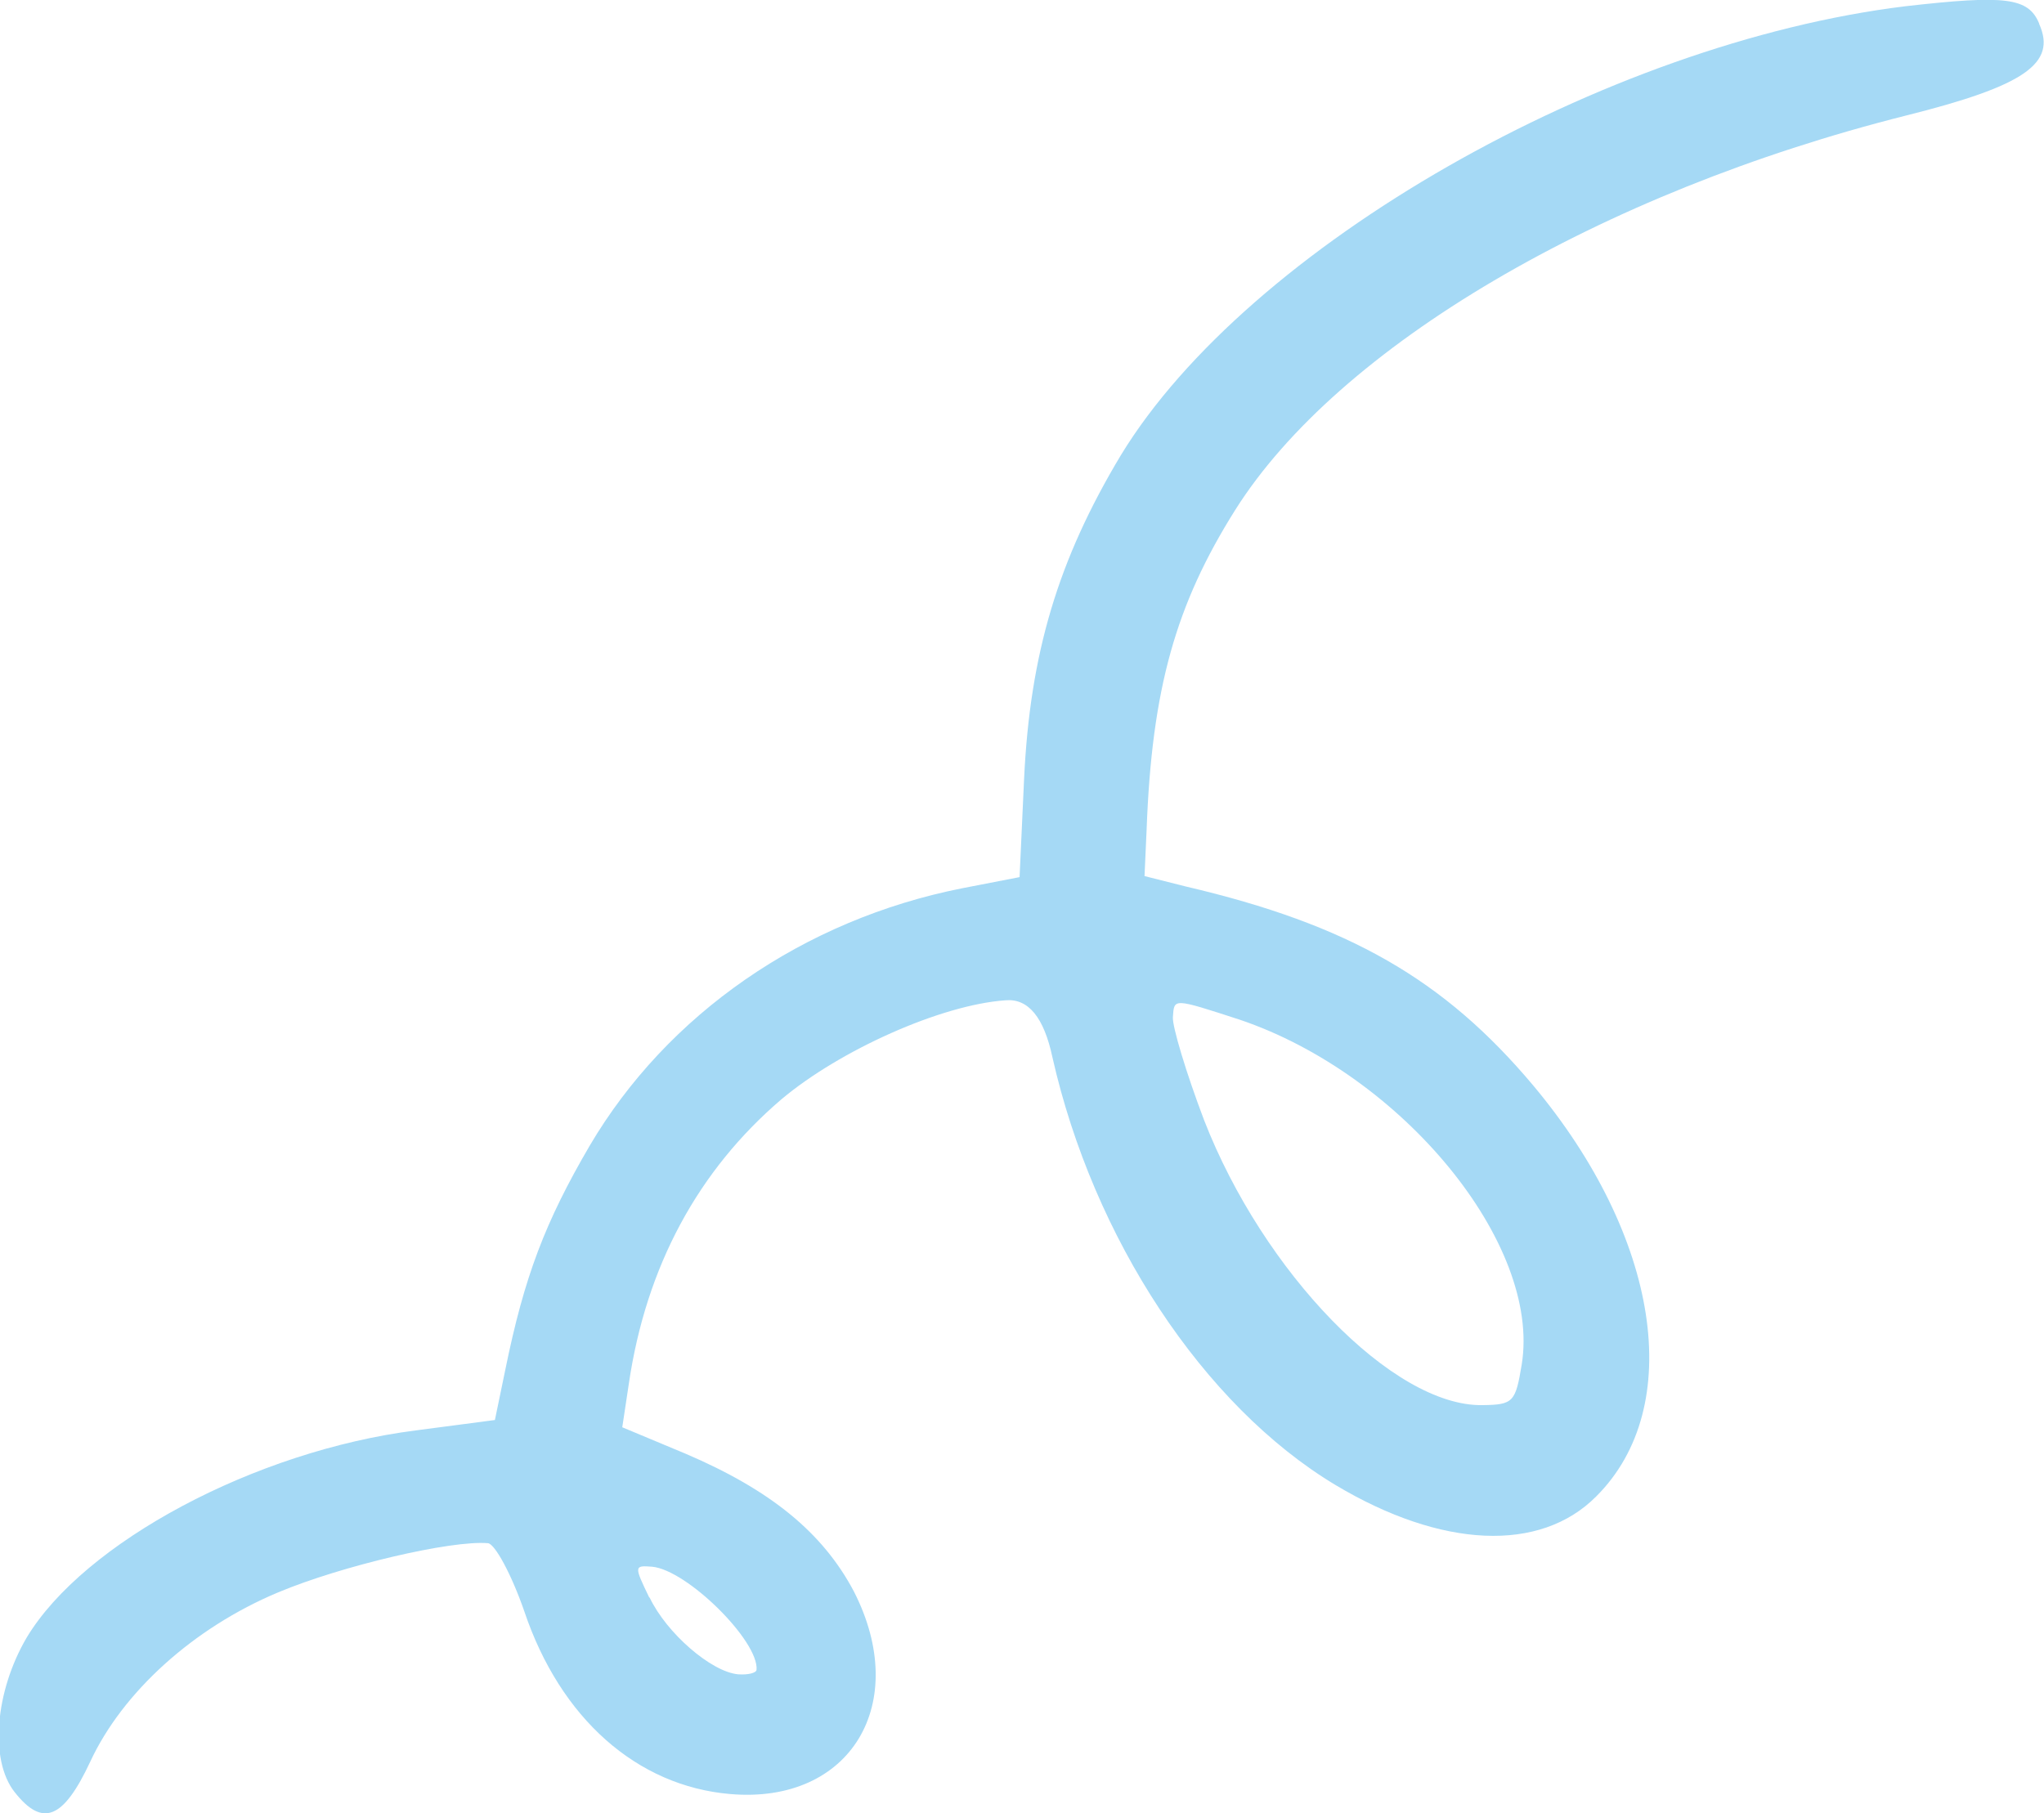 <?xml version="1.0" encoding="UTF-8"?>
<svg id="_レイヤー_2" data-name="レイヤー_2" xmlns="http://www.w3.org/2000/svg" width="59.06" height="52.4" viewBox="0 0 59.06 52.4">
  <defs>
    <style>
      .cls-1 {
        fill: #a5d9f5;
        fill-rule: evenodd;
      }
    </style>
  </defs>
  <g id="_とりま" data-name="とりま">
    <path class="cls-1" d="M58.92.69c.51,1.14-.41,1.79-3.85,2.65-8.85,2.23-16.4,6.67-19.38,11.4-1.71,2.72-2.41,5.15-2.56,9.25l-.06,1.33,1.19.3c4.71,1.1,7.47,2.69,10.04,5.75,3.65,4.36,4.42,9.29,1.82,11.88-1.62,1.63-4.47,1.5-7.53-.33-3.83-2.3-7-7.14-8.18-12.36q-.37-1.74-1.36-1.65c-1.86.13-4.78,1.44-6.47,2.86-2.4,2.05-3.91,4.82-4.41,8.22l-.19,1.26,1.82.76c2.46,1.05,3.97,2.28,4.87,3.98,1.66,3.24-.09,6.16-3.57,5.86-2.7-.23-4.91-2.19-5.95-5.28-.37-1.07-.85-1.95-1.05-1.97-1.06-.09-4.22.65-6.06,1.42-2.46,1.03-4.5,2.89-5.43,4.89-.78,1.67-1.38,1.91-2.19.88-.73-.93-.56-2.91.35-4.46,1.65-2.75,6.6-5.4,11.25-5.99l2.28-.3.3-1.45c.55-2.7,1.15-4.27,2.44-6.48,2.24-3.8,6.17-6.53,10.77-7.44l1.65-.32.13-2.83c.17-3.63.98-6.34,2.8-9.37C36.06,7.13,46.37,1.24,55.06.18c2.89-.33,3.55-.25,3.86.5ZM33.89,29.4c-.02.26.38,1.6.9,2.97,1.71,4.4,5.46,8.28,8.04,8.24.9-.01.96-.09,1.14-1.18.56-3.48-3.45-8.37-8.15-9.96-1.94-.63-1.89-.62-1.93-.08ZM18.77,46.17c.49,1.03,1.78,2.15,2.56,2.22.29.02.52-.04.53-.13.07-.83-2.01-2.89-3.02-2.98-.52-.04-.52-.02-.08.89Z"/>
  </g>
</svg>